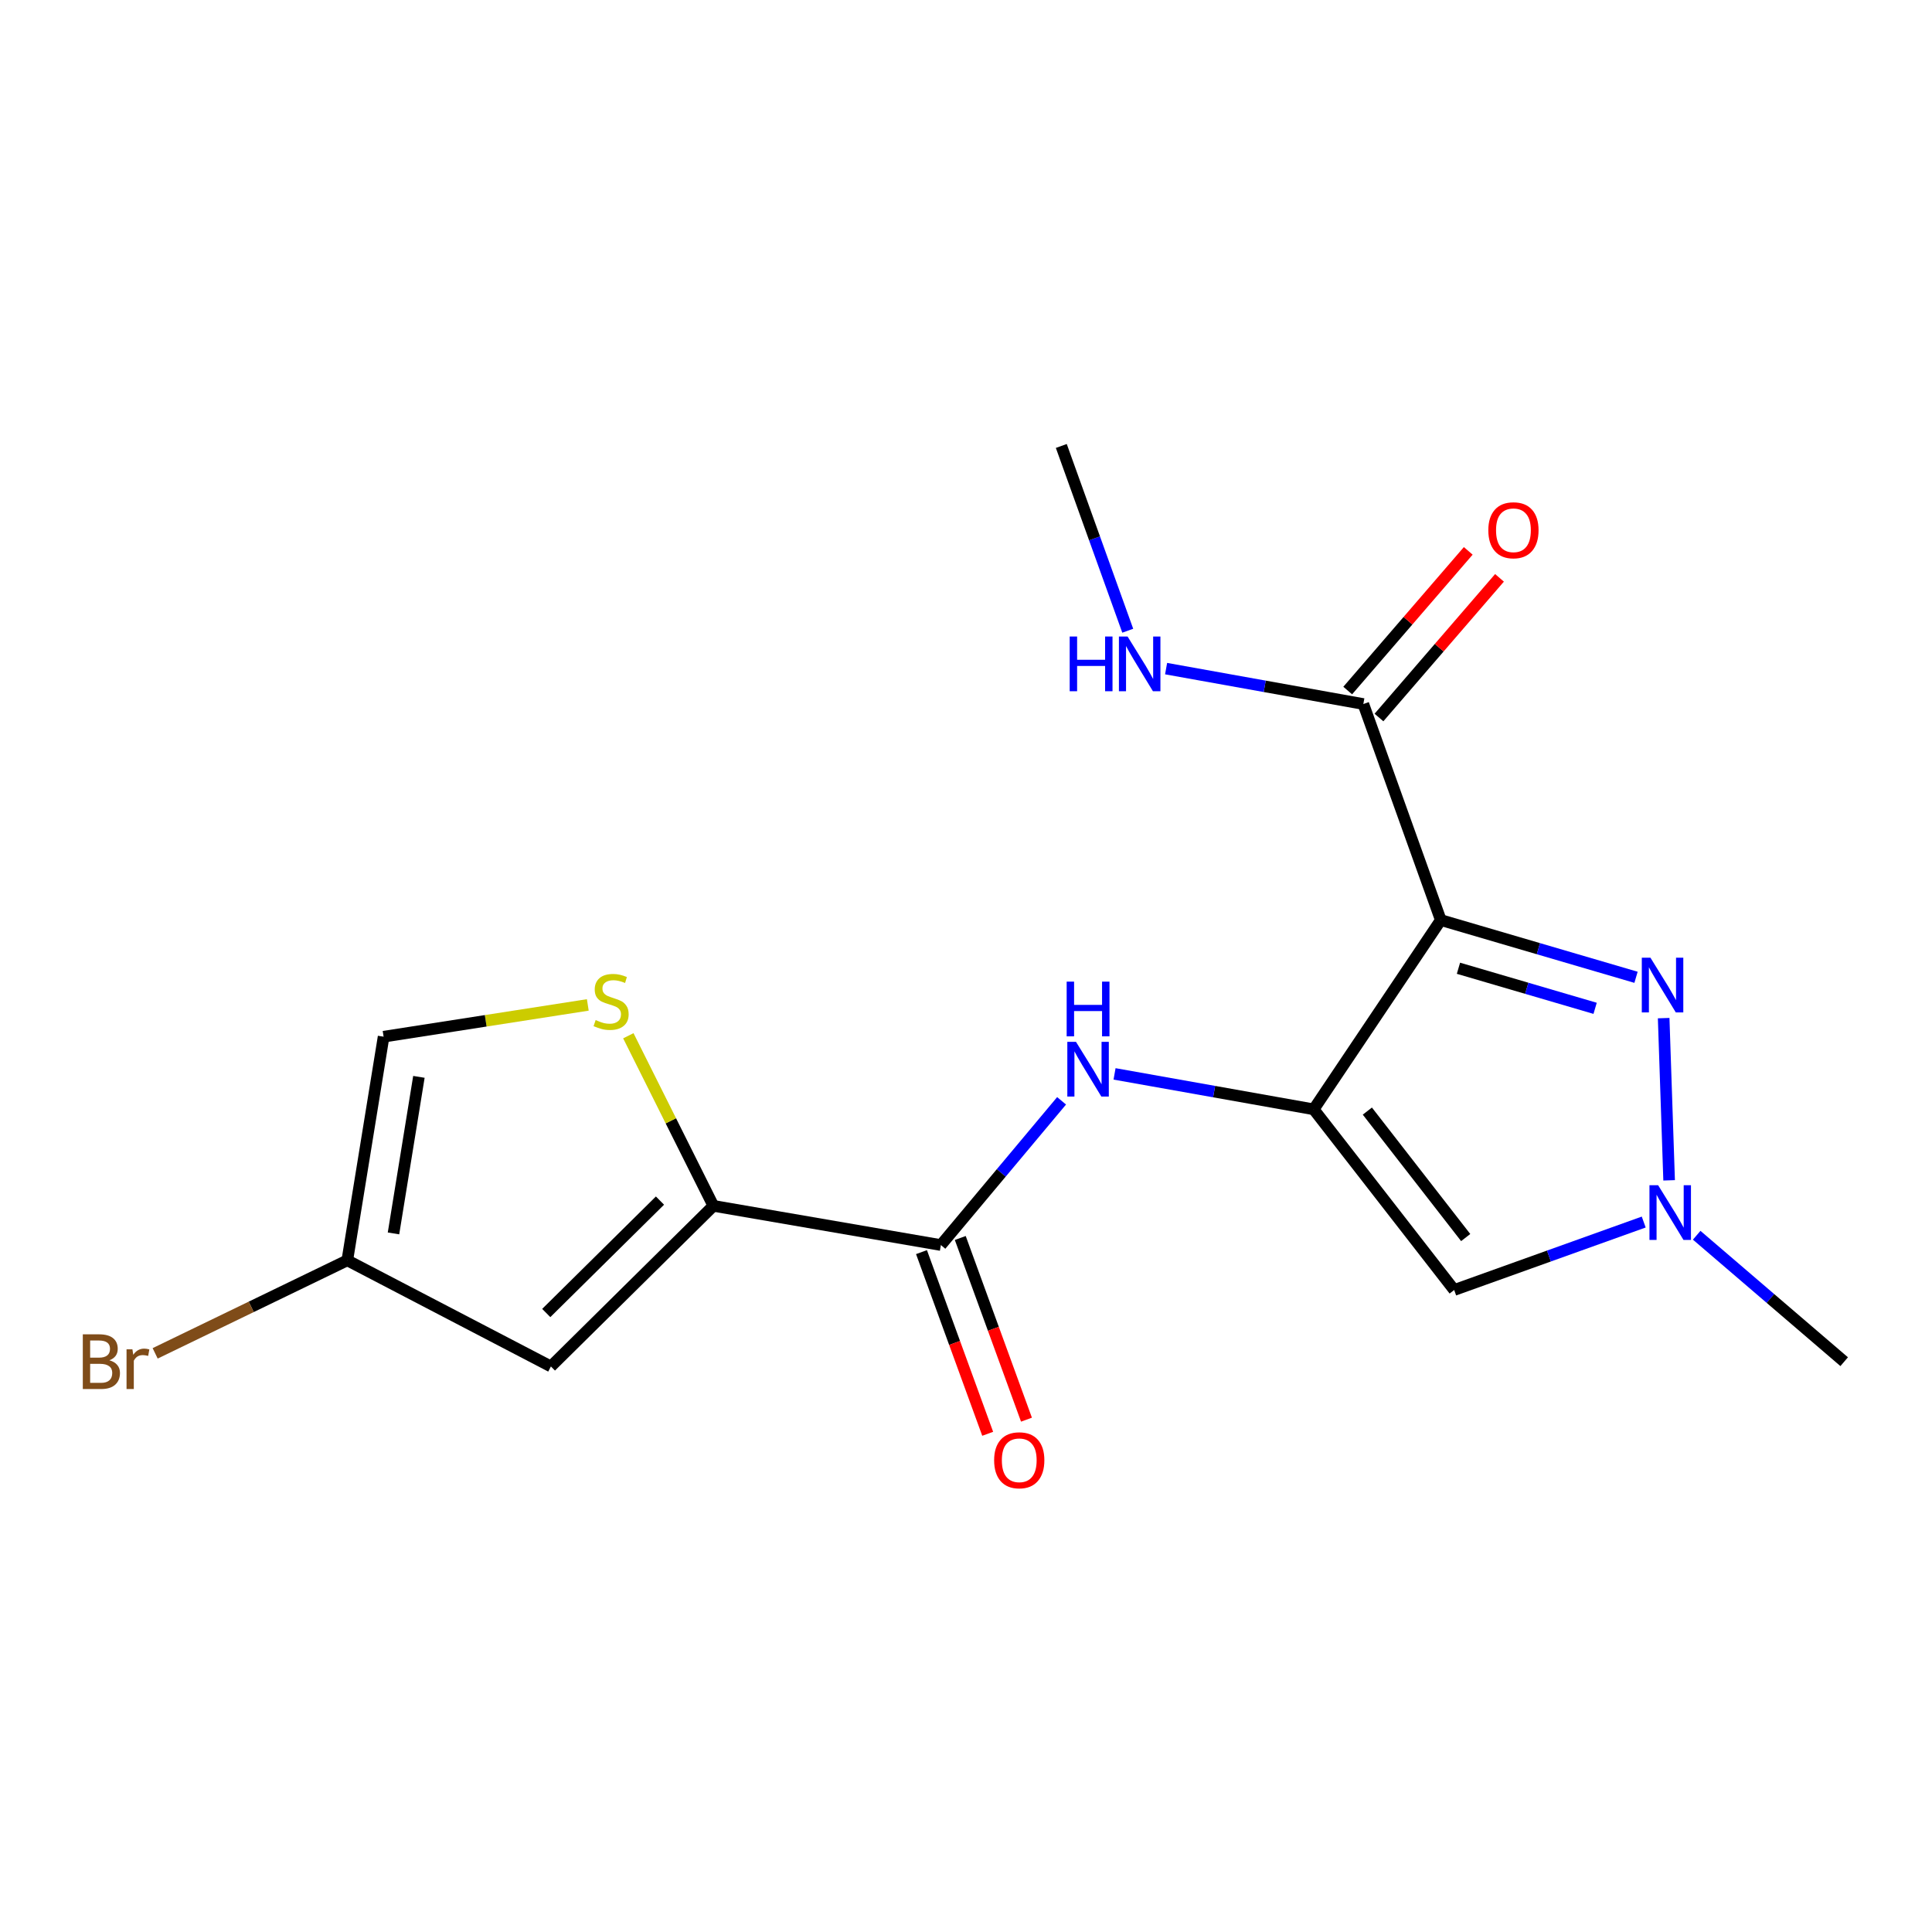 <?xml version='1.0' encoding='iso-8859-1'?>
<svg version='1.1' baseProfile='full'
              xmlns='http://www.w3.org/2000/svg'
                      xmlns:rdkit='http://www.rdkit.org/xml'
                      xmlns:xlink='http://www.w3.org/1999/xlink'
                  xml:space='preserve'
width='1000px' height='1000px' viewBox='0 0 1000 1000'>
<!-- END OF HEADER -->
<rect style='opacity:1.0;fill:#FFFFFF;stroke:none' width='1000' height='1000' x='0' y='0'> </rect>
<path class='bond-0' d='M 679.963,574.187 L 745.748,476.222' style='fill:none;fill-rule:evenodd;stroke:#000000;stroke-width:6px;stroke-linecap:butt;stroke-linejoin:miter;stroke-opacity:1' />
<path class='bond-2' d='M 679.963,574.187 L 752.68,667.701' style='fill:none;fill-rule:evenodd;stroke:#000000;stroke-width:6px;stroke-linecap:butt;stroke-linejoin:miter;stroke-opacity:1' />
<path class='bond-2' d='M 707.738,575.098 L 758.64,640.558' style='fill:none;fill-rule:evenodd;stroke:#000000;stroke-width:6px;stroke-linecap:butt;stroke-linejoin:miter;stroke-opacity:1' />
<path class='bond-5' d='M 679.963,574.187 L 628.426,565.014' style='fill:none;fill-rule:evenodd;stroke:#000000;stroke-width:6px;stroke-linecap:butt;stroke-linejoin:miter;stroke-opacity:1' />
<path class='bond-5' d='M 628.426,565.014 L 576.889,555.841' style='fill:none;fill-rule:evenodd;stroke:#0000FF;stroke-width:6px;stroke-linecap:butt;stroke-linejoin:miter;stroke-opacity:1' />
<path class='bond-1' d='M 745.748,476.222 L 796.275,491.035' style='fill:none;fill-rule:evenodd;stroke:#000000;stroke-width:6px;stroke-linecap:butt;stroke-linejoin:miter;stroke-opacity:1' />
<path class='bond-1' d='M 796.275,491.035 L 846.803,505.848' style='fill:none;fill-rule:evenodd;stroke:#0000FF;stroke-width:6px;stroke-linecap:butt;stroke-linejoin:miter;stroke-opacity:1' />
<path class='bond-1' d='M 754.895,501.169 L 790.264,511.538' style='fill:none;fill-rule:evenodd;stroke:#000000;stroke-width:6px;stroke-linecap:butt;stroke-linejoin:miter;stroke-opacity:1' />
<path class='bond-1' d='M 790.264,511.538 L 825.633,521.908' style='fill:none;fill-rule:evenodd;stroke:#0000FF;stroke-width:6px;stroke-linecap:butt;stroke-linejoin:miter;stroke-opacity:1' />
<path class='bond-9' d='M 745.748,476.222 L 705.662,364.404' style='fill:none;fill-rule:evenodd;stroke:#000000;stroke-width:6px;stroke-linecap:butt;stroke-linejoin:miter;stroke-opacity:1' />
<path class='bond-18' d='M 861.109,526.979 L 863.936,610.937' style='fill:none;fill-rule:evenodd;stroke:#0000FF;stroke-width:6px;stroke-linecap:butt;stroke-linejoin:miter;stroke-opacity:1' />
<path class='bond-4' d='M 752.68,667.701 L 801.734,650.115' style='fill:none;fill-rule:evenodd;stroke:#000000;stroke-width:6px;stroke-linecap:butt;stroke-linejoin:miter;stroke-opacity:1' />
<path class='bond-4' d='M 801.734,650.115 L 850.788,632.53' style='fill:none;fill-rule:evenodd;stroke:#0000FF;stroke-width:6px;stroke-linecap:butt;stroke-linejoin:miter;stroke-opacity:1' />
<path class='bond-3' d='M 369.236,624.149 L 487,644.435' style='fill:none;fill-rule:evenodd;stroke:#000000;stroke-width:6px;stroke-linecap:butt;stroke-linejoin:miter;stroke-opacity:1' />
<path class='bond-7' d='M 369.236,624.149 L 285.147,707.276' style='fill:none;fill-rule:evenodd;stroke:#000000;stroke-width:6px;stroke-linecap:butt;stroke-linejoin:miter;stroke-opacity:1' />
<path class='bond-7' d='M 341.601,621.423 L 282.739,679.612' style='fill:none;fill-rule:evenodd;stroke:#000000;stroke-width:6px;stroke-linecap:butt;stroke-linejoin:miter;stroke-opacity:1' />
<path class='bond-8' d='M 369.236,624.149 L 347.23,580.127' style='fill:none;fill-rule:evenodd;stroke:#000000;stroke-width:6px;stroke-linecap:butt;stroke-linejoin:miter;stroke-opacity:1' />
<path class='bond-8' d='M 347.23,580.127 L 325.224,536.105' style='fill:none;fill-rule:evenodd;stroke:#CCCC00;stroke-width:6px;stroke-linecap:butt;stroke-linejoin:miter;stroke-opacity:1' />
<path class='bond-16' d='M 878.203,639.363 L 916.374,672.085' style='fill:none;fill-rule:evenodd;stroke:#0000FF;stroke-width:6px;stroke-linecap:butt;stroke-linejoin:miter;stroke-opacity:1' />
<path class='bond-16' d='M 916.374,672.085 L 954.545,704.807' style='fill:none;fill-rule:evenodd;stroke:#000000;stroke-width:6px;stroke-linecap:butt;stroke-linejoin:miter;stroke-opacity:1' />
<path class='bond-6' d='M 549.476,569.781 L 518.238,607.108' style='fill:none;fill-rule:evenodd;stroke:#0000FF;stroke-width:6px;stroke-linecap:butt;stroke-linejoin:miter;stroke-opacity:1' />
<path class='bond-6' d='M 518.238,607.108 L 487,644.435' style='fill:none;fill-rule:evenodd;stroke:#000000;stroke-width:6px;stroke-linecap:butt;stroke-linejoin:miter;stroke-opacity:1' />
<path class='bond-12' d='M 476.963,648.092 L 494.095,695.111' style='fill:none;fill-rule:evenodd;stroke:#000000;stroke-width:6px;stroke-linecap:butt;stroke-linejoin:miter;stroke-opacity:1' />
<path class='bond-12' d='M 494.095,695.111 L 511.226,742.129' style='fill:none;fill-rule:evenodd;stroke:#FF0000;stroke-width:6px;stroke-linecap:butt;stroke-linejoin:miter;stroke-opacity:1' />
<path class='bond-12' d='M 497.038,640.777 L 514.17,687.796' style='fill:none;fill-rule:evenodd;stroke:#000000;stroke-width:6px;stroke-linecap:butt;stroke-linejoin:miter;stroke-opacity:1' />
<path class='bond-12' d='M 514.17,687.796 L 531.302,734.815' style='fill:none;fill-rule:evenodd;stroke:#FF0000;stroke-width:6px;stroke-linecap:butt;stroke-linejoin:miter;stroke-opacity:1' />
<path class='bond-10' d='M 285.147,707.276 L 179.763,652.352' style='fill:none;fill-rule:evenodd;stroke:#000000;stroke-width:6px;stroke-linecap:butt;stroke-linejoin:miter;stroke-opacity:1' />
<path class='bond-11' d='M 304.247,520.143 L 251.4,528.368' style='fill:none;fill-rule:evenodd;stroke:#CCCC00;stroke-width:6px;stroke-linecap:butt;stroke-linejoin:miter;stroke-opacity:1' />
<path class='bond-11' d='M 251.4,528.368 L 198.553,536.594' style='fill:none;fill-rule:evenodd;stroke:#000000;stroke-width:6px;stroke-linecap:butt;stroke-linejoin:miter;stroke-opacity:1' />
<path class='bond-13' d='M 713.75,371.384 L 744.944,335.238' style='fill:none;fill-rule:evenodd;stroke:#000000;stroke-width:6px;stroke-linecap:butt;stroke-linejoin:miter;stroke-opacity:1' />
<path class='bond-13' d='M 744.944,335.238 L 776.137,299.093' style='fill:none;fill-rule:evenodd;stroke:#FF0000;stroke-width:6px;stroke-linecap:butt;stroke-linejoin:miter;stroke-opacity:1' />
<path class='bond-13' d='M 697.574,357.424 L 728.768,321.279' style='fill:none;fill-rule:evenodd;stroke:#000000;stroke-width:6px;stroke-linecap:butt;stroke-linejoin:miter;stroke-opacity:1' />
<path class='bond-13' d='M 728.768,321.279 L 759.962,285.133' style='fill:none;fill-rule:evenodd;stroke:#FF0000;stroke-width:6px;stroke-linecap:butt;stroke-linejoin:miter;stroke-opacity:1' />
<path class='bond-14' d='M 705.662,364.404 L 654.617,355.24' style='fill:none;fill-rule:evenodd;stroke:#000000;stroke-width:6px;stroke-linecap:butt;stroke-linejoin:miter;stroke-opacity:1' />
<path class='bond-14' d='M 654.617,355.24 L 603.572,346.075' style='fill:none;fill-rule:evenodd;stroke:#0000FF;stroke-width:6px;stroke-linecap:butt;stroke-linejoin:miter;stroke-opacity:1' />
<path class='bond-15' d='M 179.763,652.352 L 130.036,676.423' style='fill:none;fill-rule:evenodd;stroke:#000000;stroke-width:6px;stroke-linecap:butt;stroke-linejoin:miter;stroke-opacity:1' />
<path class='bond-15' d='M 130.036,676.423 L 80.309,700.494' style='fill:none;fill-rule:evenodd;stroke:#7F4C19;stroke-width:6px;stroke-linecap:butt;stroke-linejoin:miter;stroke-opacity:1' />
<path class='bond-19' d='M 179.763,652.352 L 198.553,536.594' style='fill:none;fill-rule:evenodd;stroke:#000000;stroke-width:6px;stroke-linecap:butt;stroke-linejoin:miter;stroke-opacity:1' />
<path class='bond-19' d='M 203.672,638.412 L 216.825,557.381' style='fill:none;fill-rule:evenodd;stroke:#000000;stroke-width:6px;stroke-linecap:butt;stroke-linejoin:miter;stroke-opacity:1' />
<path class='bond-17' d='M 583.722,326.463 L 566.526,278.645' style='fill:none;fill-rule:evenodd;stroke:#0000FF;stroke-width:6px;stroke-linecap:butt;stroke-linejoin:miter;stroke-opacity:1' />
<path class='bond-17' d='M 566.526,278.645 L 549.331,230.828' style='fill:none;fill-rule:evenodd;stroke:#000000;stroke-width:6px;stroke-linecap:butt;stroke-linejoin:miter;stroke-opacity:1' />
<path  class='atom-2' d='M 854.273 495.714
L 863.553 510.714
Q 864.473 512.194, 865.953 514.874
Q 867.433 517.554, 867.513 517.714
L 867.513 495.714
L 871.273 495.714
L 871.273 524.034
L 867.393 524.034
L 857.433 507.634
Q 856.273 505.714, 855.033 503.514
Q 853.833 501.314, 853.473 500.634
L 853.473 524.034
L 849.793 524.034
L 849.793 495.714
L 854.273 495.714
' fill='#0000FF'/>
<path  class='atom-5' d='M 858.238 613.455
L 867.518 628.455
Q 868.438 629.935, 869.918 632.615
Q 871.398 635.295, 871.478 635.455
L 871.478 613.455
L 875.238 613.455
L 875.238 641.775
L 871.358 641.775
L 861.398 625.375
Q 860.238 623.455, 858.998 621.255
Q 857.798 619.055, 857.438 618.375
L 857.438 641.775
L 853.758 641.775
L 853.758 613.455
L 858.238 613.455
' fill='#0000FF'/>
<path  class='atom-6' d='M 556.924 539.242
L 566.204 554.242
Q 567.124 555.722, 568.604 558.402
Q 570.084 561.082, 570.164 561.242
L 570.164 539.242
L 573.924 539.242
L 573.924 567.562
L 570.044 567.562
L 560.084 551.162
Q 558.924 549.242, 557.684 547.042
Q 556.484 544.842, 556.124 544.162
L 556.124 567.562
L 552.444 567.562
L 552.444 539.242
L 556.924 539.242
' fill='#0000FF'/>
<path  class='atom-6' d='M 552.104 508.09
L 555.944 508.09
L 555.944 520.13
L 570.424 520.13
L 570.424 508.09
L 574.264 508.09
L 574.264 536.41
L 570.424 536.41
L 570.424 523.33
L 555.944 523.33
L 555.944 536.41
L 552.104 536.41
L 552.104 508.09
' fill='#0000FF'/>
<path  class='atom-9' d='M 308.306 527.986
Q 308.626 528.106, 309.946 528.666
Q 311.266 529.226, 312.706 529.586
Q 314.186 529.906, 315.626 529.906
Q 318.306 529.906, 319.866 528.626
Q 321.426 527.306, 321.426 525.026
Q 321.426 523.466, 320.626 522.506
Q 319.866 521.546, 318.666 521.026
Q 317.466 520.506, 315.466 519.906
Q 312.946 519.146, 311.426 518.426
Q 309.946 517.706, 308.866 516.186
Q 307.826 514.666, 307.826 512.106
Q 307.826 508.546, 310.226 506.346
Q 312.666 504.146, 317.466 504.146
Q 320.746 504.146, 324.466 505.706
L 323.546 508.786
Q 320.146 507.386, 317.586 507.386
Q 314.826 507.386, 313.306 508.546
Q 311.786 509.666, 311.826 511.626
Q 311.826 513.146, 312.586 514.066
Q 313.386 514.986, 314.506 515.506
Q 315.666 516.026, 317.586 516.626
Q 320.146 517.426, 321.666 518.226
Q 323.186 519.026, 324.266 520.666
Q 325.386 522.266, 325.386 525.026
Q 325.386 528.946, 322.746 531.066
Q 320.146 533.146, 315.786 533.146
Q 313.266 533.146, 311.346 532.586
Q 309.466 532.066, 307.226 531.146
L 308.306 527.986
' fill='#CCCC00'/>
<path  class='atom-13' d='M 514.561 755.834
Q 514.561 749.034, 517.921 745.234
Q 521.281 741.434, 527.561 741.434
Q 533.841 741.434, 537.201 745.234
Q 540.561 749.034, 540.561 755.834
Q 540.561 762.714, 537.161 766.634
Q 533.761 770.514, 527.561 770.514
Q 521.321 770.514, 517.921 766.634
Q 514.561 762.754, 514.561 755.834
M 527.561 767.314
Q 531.881 767.314, 534.201 764.434
Q 536.561 761.514, 536.561 755.834
Q 536.561 750.274, 534.201 747.474
Q 531.881 744.634, 527.561 744.634
Q 523.241 744.634, 520.881 747.434
Q 518.561 750.234, 518.561 755.834
Q 518.561 761.554, 520.881 764.434
Q 523.241 767.314, 527.561 767.314
' fill='#FF0000'/>
<path  class='atom-14' d='M 770.353 274.46
Q 770.353 267.66, 773.713 263.86
Q 777.073 260.06, 783.353 260.06
Q 789.633 260.06, 792.993 263.86
Q 796.353 267.66, 796.353 274.46
Q 796.353 281.34, 792.953 285.26
Q 789.553 289.14, 783.353 289.14
Q 777.113 289.14, 773.713 285.26
Q 770.353 281.38, 770.353 274.46
M 783.353 285.94
Q 787.673 285.94, 789.993 283.06
Q 792.353 280.14, 792.353 274.46
Q 792.353 268.9, 789.993 266.1
Q 787.673 263.26, 783.353 263.26
Q 779.033 263.26, 776.673 266.06
Q 774.353 268.86, 774.353 274.46
Q 774.353 280.18, 776.673 283.06
Q 779.033 285.94, 783.353 285.94
' fill='#FF0000'/>
<path  class='atom-15' d='M 553.672 329.459
L 557.512 329.459
L 557.512 341.499
L 571.992 341.499
L 571.992 329.459
L 575.832 329.459
L 575.832 357.779
L 571.992 357.779
L 571.992 344.699
L 557.512 344.699
L 557.512 357.779
L 553.672 357.779
L 553.672 329.459
' fill='#0000FF'/>
<path  class='atom-15' d='M 583.632 329.459
L 592.912 344.459
Q 593.832 345.939, 595.312 348.619
Q 596.792 351.299, 596.872 351.459
L 596.872 329.459
L 600.632 329.459
L 600.632 357.779
L 596.752 357.779
L 586.792 341.379
Q 585.632 339.459, 584.392 337.259
Q 583.192 335.059, 582.832 334.379
L 582.832 357.779
L 579.152 357.779
L 579.152 329.459
L 583.632 329.459
' fill='#0000FF'/>
<path  class='atom-16' d='M 56.619 704.087
Q 59.339 704.847, 60.699 706.527
Q 62.099 708.167, 62.099 710.607
Q 62.099 714.527, 59.579 716.767
Q 57.099 718.967, 52.379 718.967
L 42.859 718.967
L 42.859 690.647
L 51.219 690.647
Q 56.059 690.647, 58.499 692.607
Q 60.939 694.567, 60.939 698.167
Q 60.939 702.447, 56.619 704.087
M 46.659 693.847
L 46.659 702.727
L 51.219 702.727
Q 54.019 702.727, 55.459 701.607
Q 56.939 700.447, 56.939 698.167
Q 56.939 693.847, 51.219 693.847
L 46.659 693.847
M 52.379 715.767
Q 55.139 715.767, 56.619 714.447
Q 58.099 713.127, 58.099 710.607
Q 58.099 708.287, 56.459 707.127
Q 54.859 705.927, 51.779 705.927
L 46.659 705.927
L 46.659 715.767
L 52.379 715.767
' fill='#7F4C19'/>
<path  class='atom-16' d='M 68.539 698.407
L 68.979 701.247
Q 71.139 698.047, 74.659 698.047
Q 75.779 698.047, 77.299 698.447
L 76.699 701.807
Q 74.979 701.407, 74.019 701.407
Q 72.339 701.407, 71.219 702.087
Q 70.139 702.727, 69.259 704.287
L 69.259 718.967
L 65.499 718.967
L 65.499 698.407
L 68.539 698.407
' fill='#7F4C19'/>
</svg>
